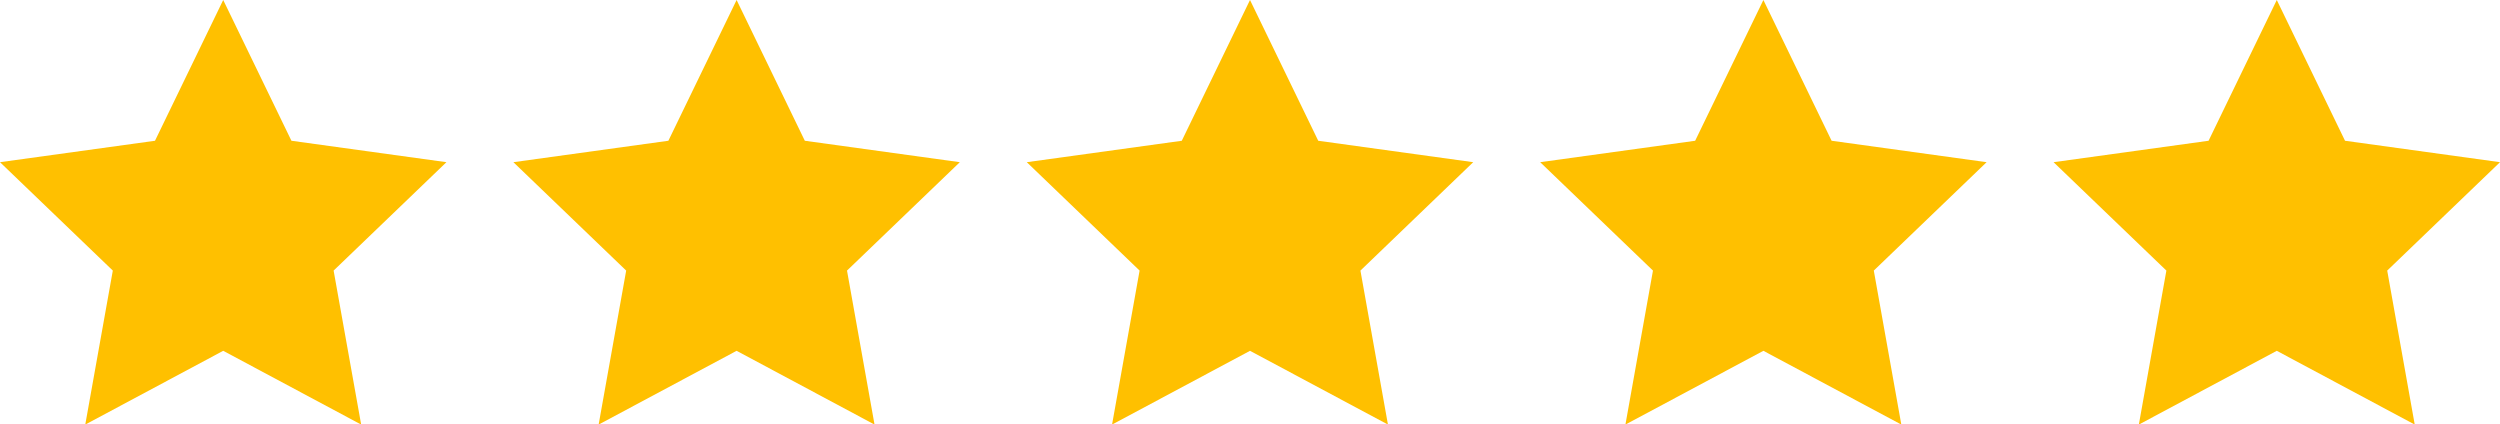 <?xml version="1.0" encoding="UTF-8" standalone="no"?>
<svg width="112px" height="19px" viewBox="0 0 112 19" version="1.1" xmlns="http://www.w3.org/2000/svg" xmlns:xlink="http://www.w3.org/1999/xlink">
    <!-- Generator: Sketch 3.7.2 (28276) - http://www.bohemiancoding.com/sketch -->
    <title>icon-stars-full</title>
    <desc>Created with Sketch.</desc>
    <defs></defs>
    <g id="Page-1" stroke="none" stroke-width="1" fill="none" fill-rule="evenodd">
        <g fill="#FFC000">
            <polygon id="Fill-1" points="10 0 6.944 6.306 -0 7.266 5.054 12.122 3.82 19.021 10 15.716 16.18 19.021 14.946 12.122 20 7.266 13.056 6.306"></polygon>
            <polygon id="Fill-2" points="33 0 29.943 6.306 23 7.266 28.053 12.122 26.819 19.021 33 15.716 39.179 19.021 37.946 12.122 43 7.266 36.056 6.306"></polygon>
            <polygon id="Fill-3" points="56 0 52.944 6.306 46 7.266 51.054 12.122 49.82 19.021 56 15.716 62.18 19.021 60.947 12.122 66 7.266 59.057 6.306"></polygon>
            <polygon id="Fill-4" points="79 0 75.943 6.306 69 7.266 74.053 12.122 72.819 19.021 79 15.716 85.179 19.021 83.946 12.122 89 7.266 82.056 6.306"></polygon>
            <polygon id="Fill-5" points="102 0 98.944 6.306 92 7.266 97.054 12.122 95.82 19.021 102 15.716 108.18 19.021 106.947 12.122 112 7.266 105.057 6.306"></polygon>
        </g>
    </g>
</svg>